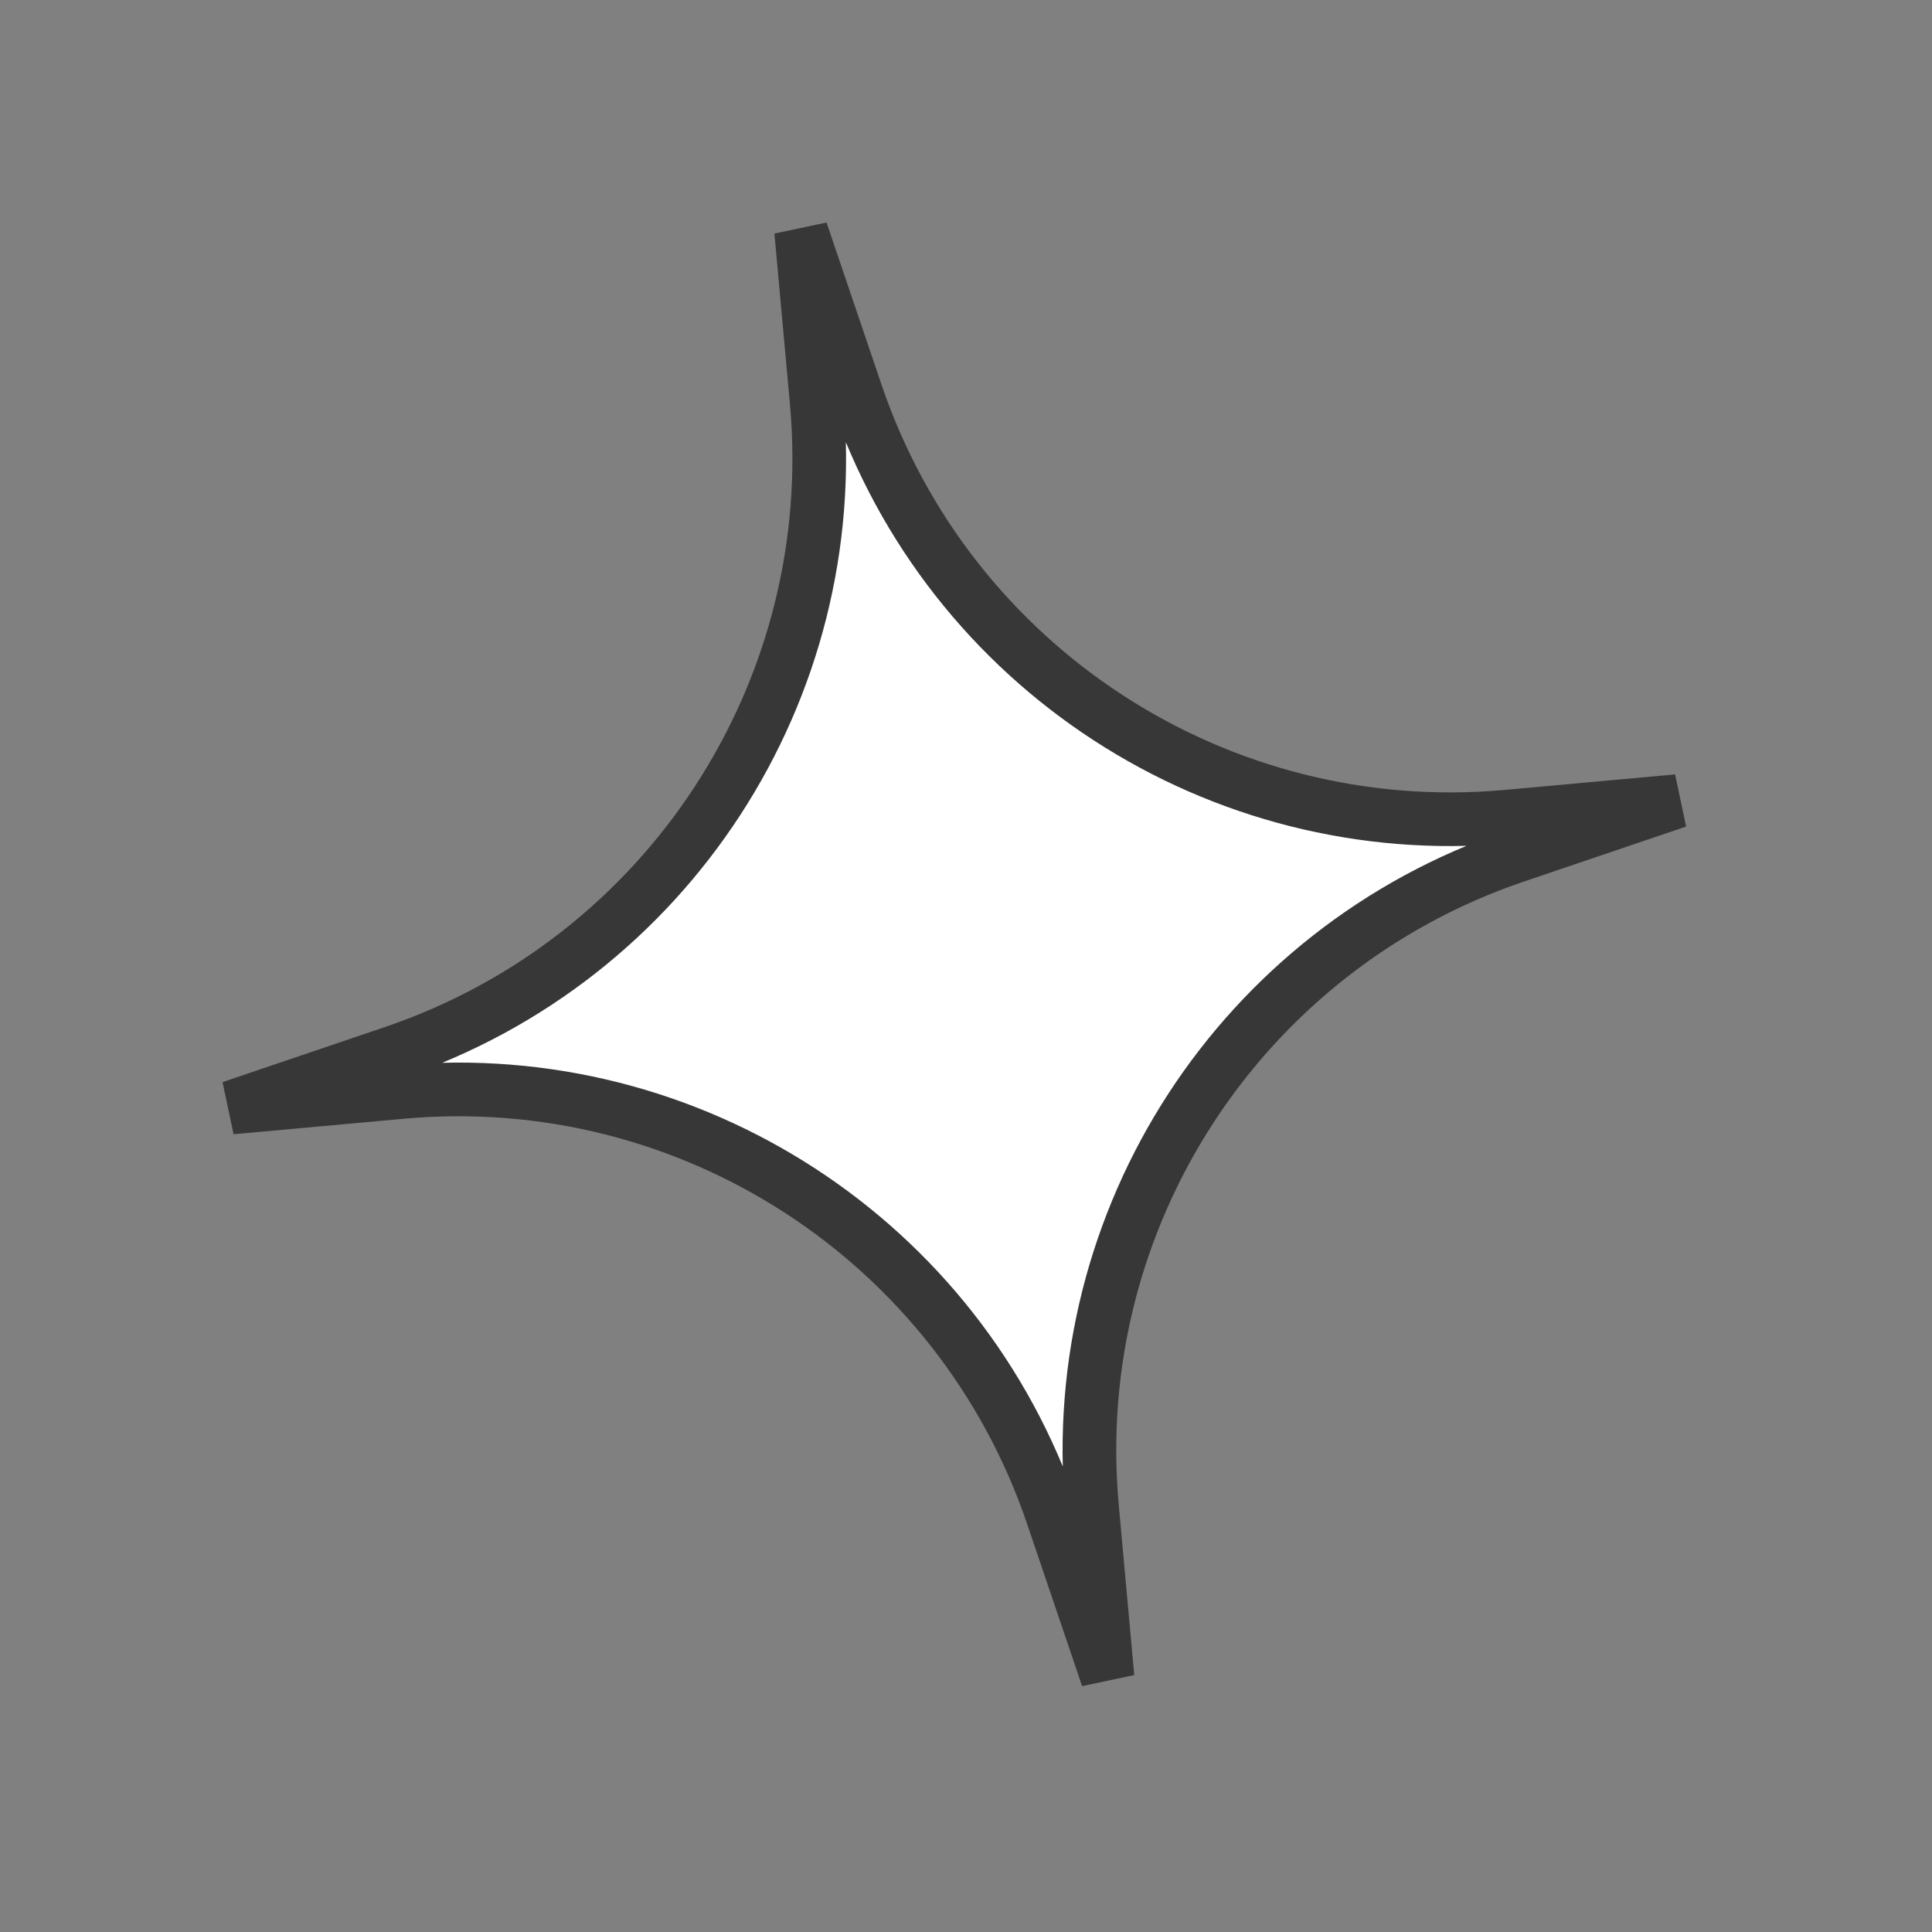 <?xml version="1.0" encoding="UTF-8"?> <svg xmlns="http://www.w3.org/2000/svg" width="36" height="36" viewBox="0 0 36 36" fill="none"><rect x="0" y="0" width="36" height="36" fill="#808080" stroke="none"/> <path d="M15.217 7.483L14.928 4.307L15.952 7.327C17.687 12.444 22.701 15.706 28.082 15.217L31.258 14.928L28.238 15.952C23.121 17.687 19.859 22.702 20.348 28.082L20.637 31.258L19.613 28.238C17.878 23.121 12.863 19.859 7.482 20.348L4.307 20.637L7.327 19.613C12.444 17.878 15.706 12.864 15.217 7.483Z" fill="white" stroke="#373737"></path> </svg> 